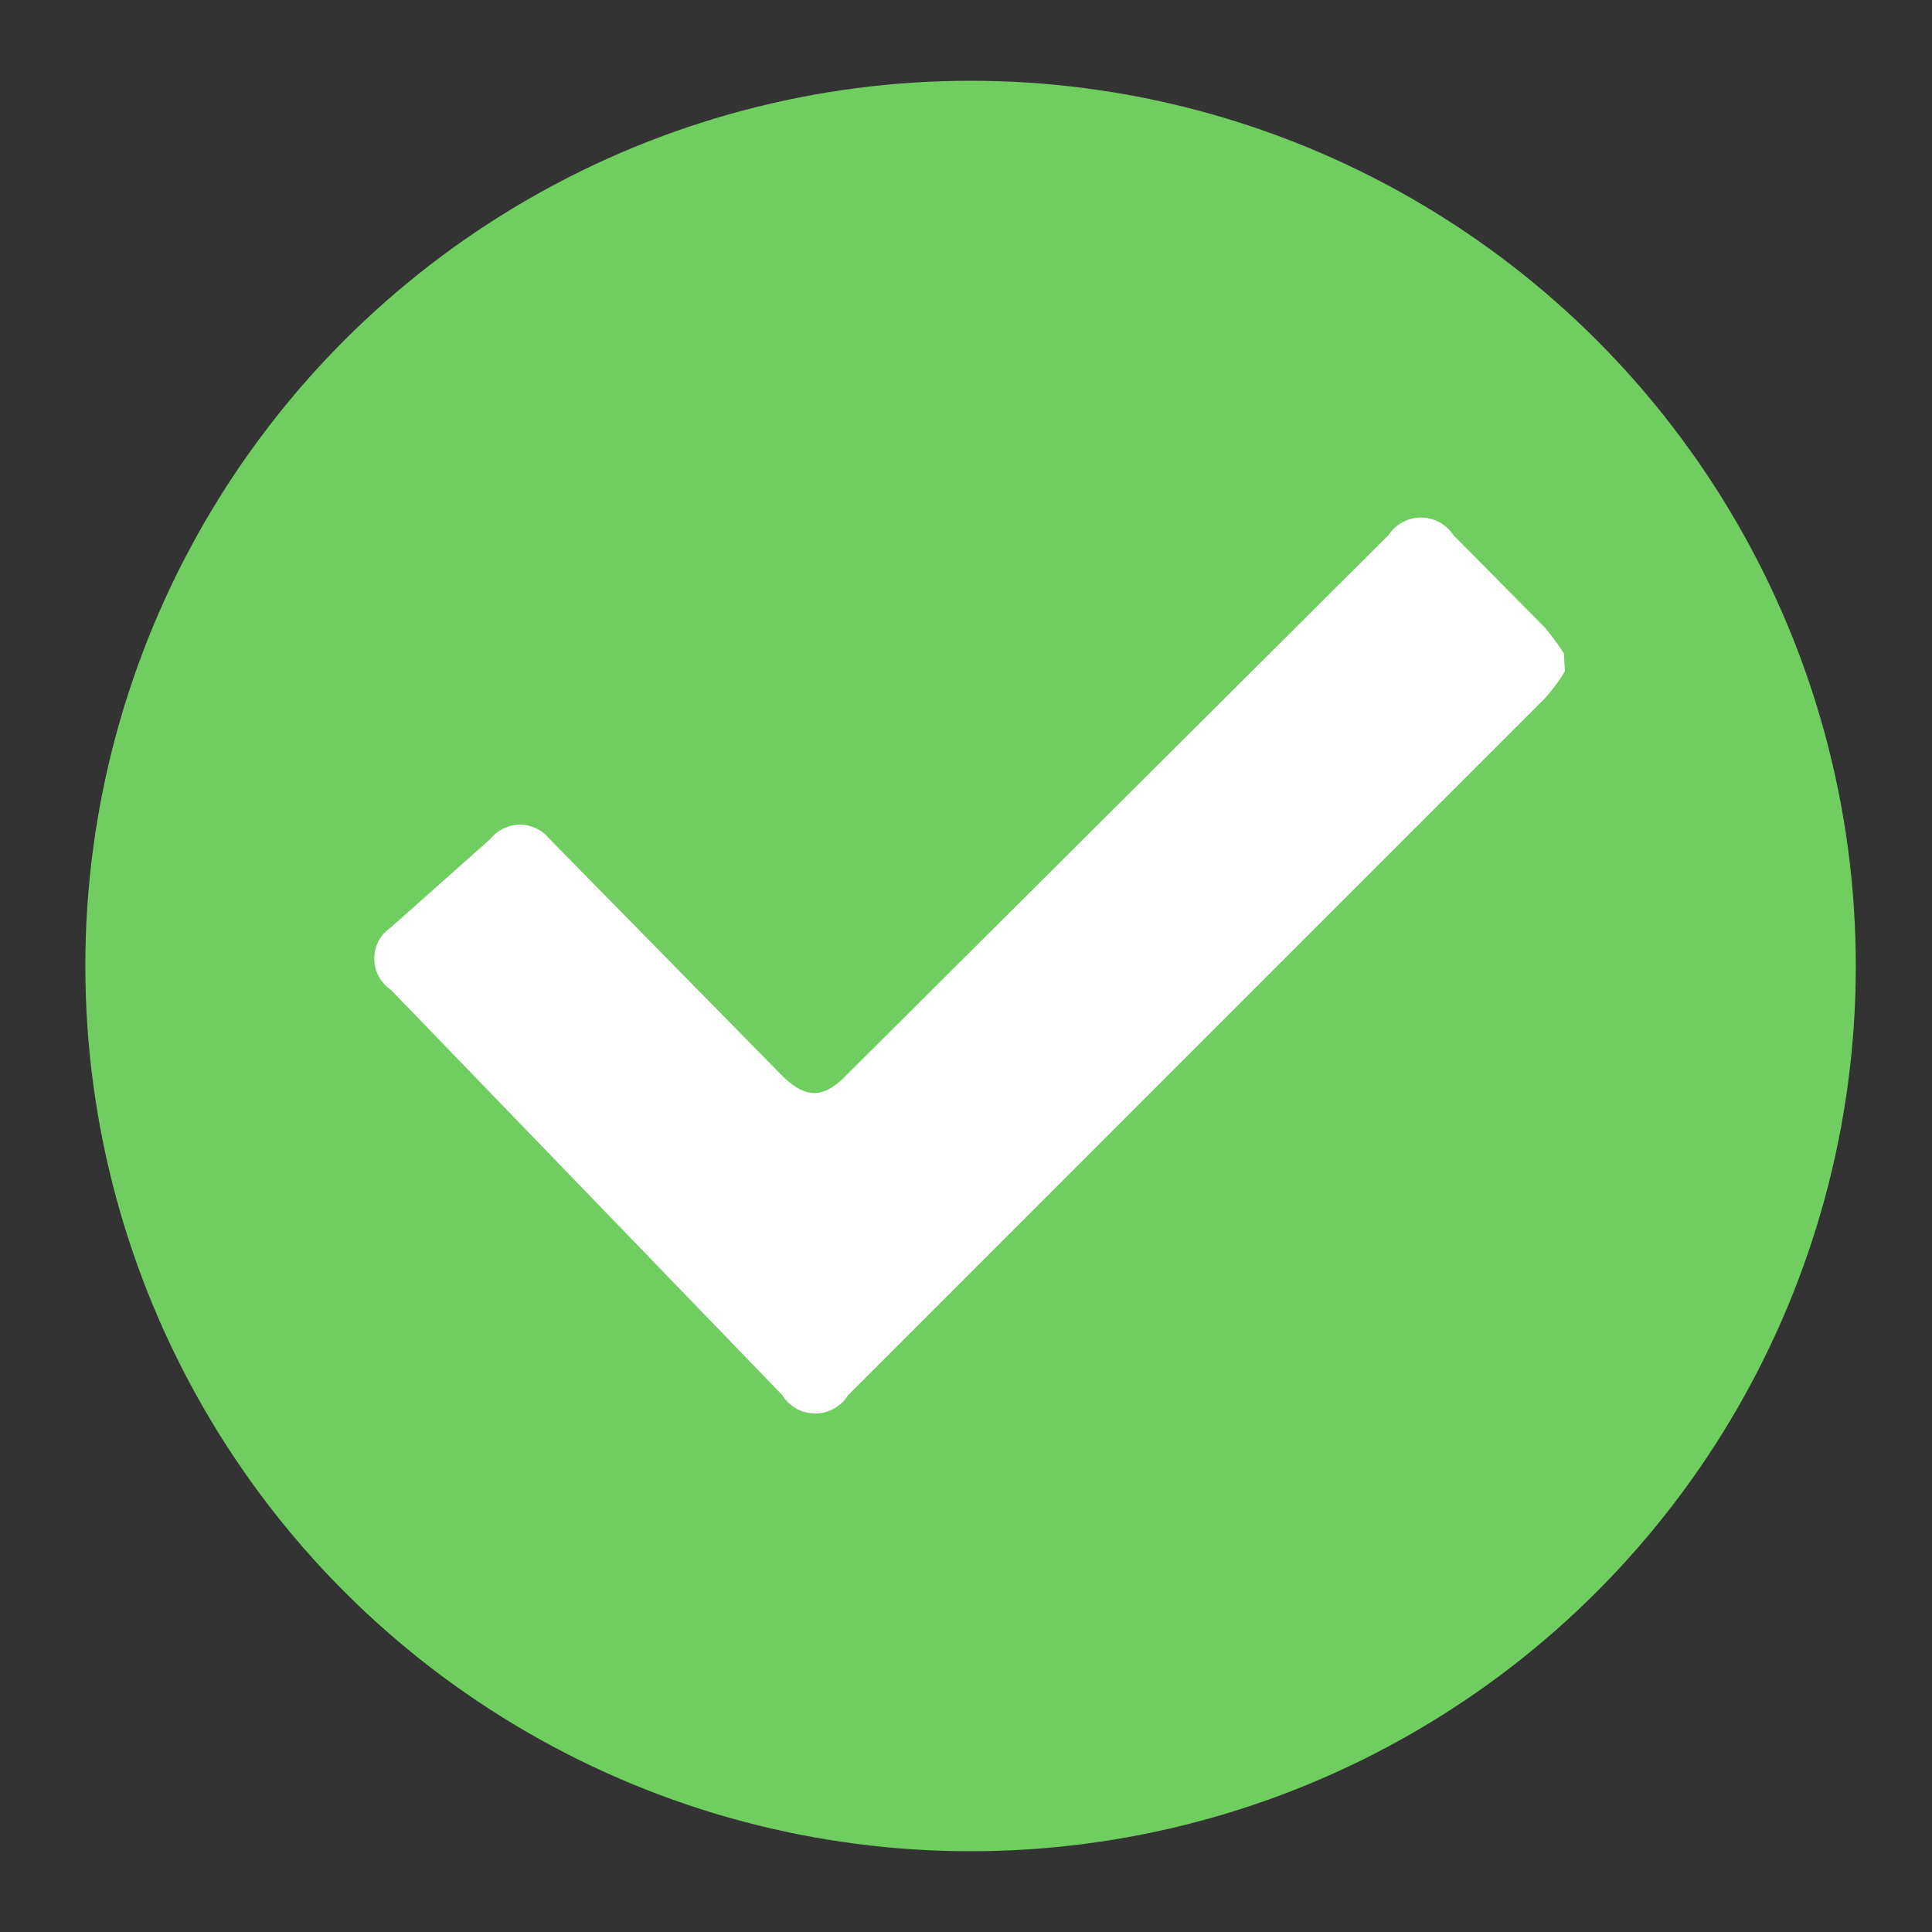 <svg xmlns="http://www.w3.org/2000/svg" viewBox="0 0 300 300"><rect x="0" y="0" width="300" height="300" fill="#333333" stroke="none"/><defs><style>.a{fill:#70cd60;}.b{fill:#fff;}</style></defs><circle class="a" cx="150.71" cy="150" r="137.46"/><path class="b" d="M243,104.23a26.87,26.87,0,0,1-3.09,4.18L131.69,216.64a6,6,0,0,1-10.21,0L60.71,153.71a5.87,5.87,0,0,1-1.58-8.16A5.94,5.94,0,0,1,60.71,144l15.47-13.76a5.86,5.86,0,0,1,8.26-.86,6.35,6.35,0,0,1,.86.86l36,36.64c3.71,3.72,6.49,3.87,10.2,0l84.12-83.8a6,6,0,0,1,8.36-1.7,6.21,6.21,0,0,1,1.69,1.7l14.23,14.38a37.56,37.56,0,0,1,2.93,4Z"/></svg>